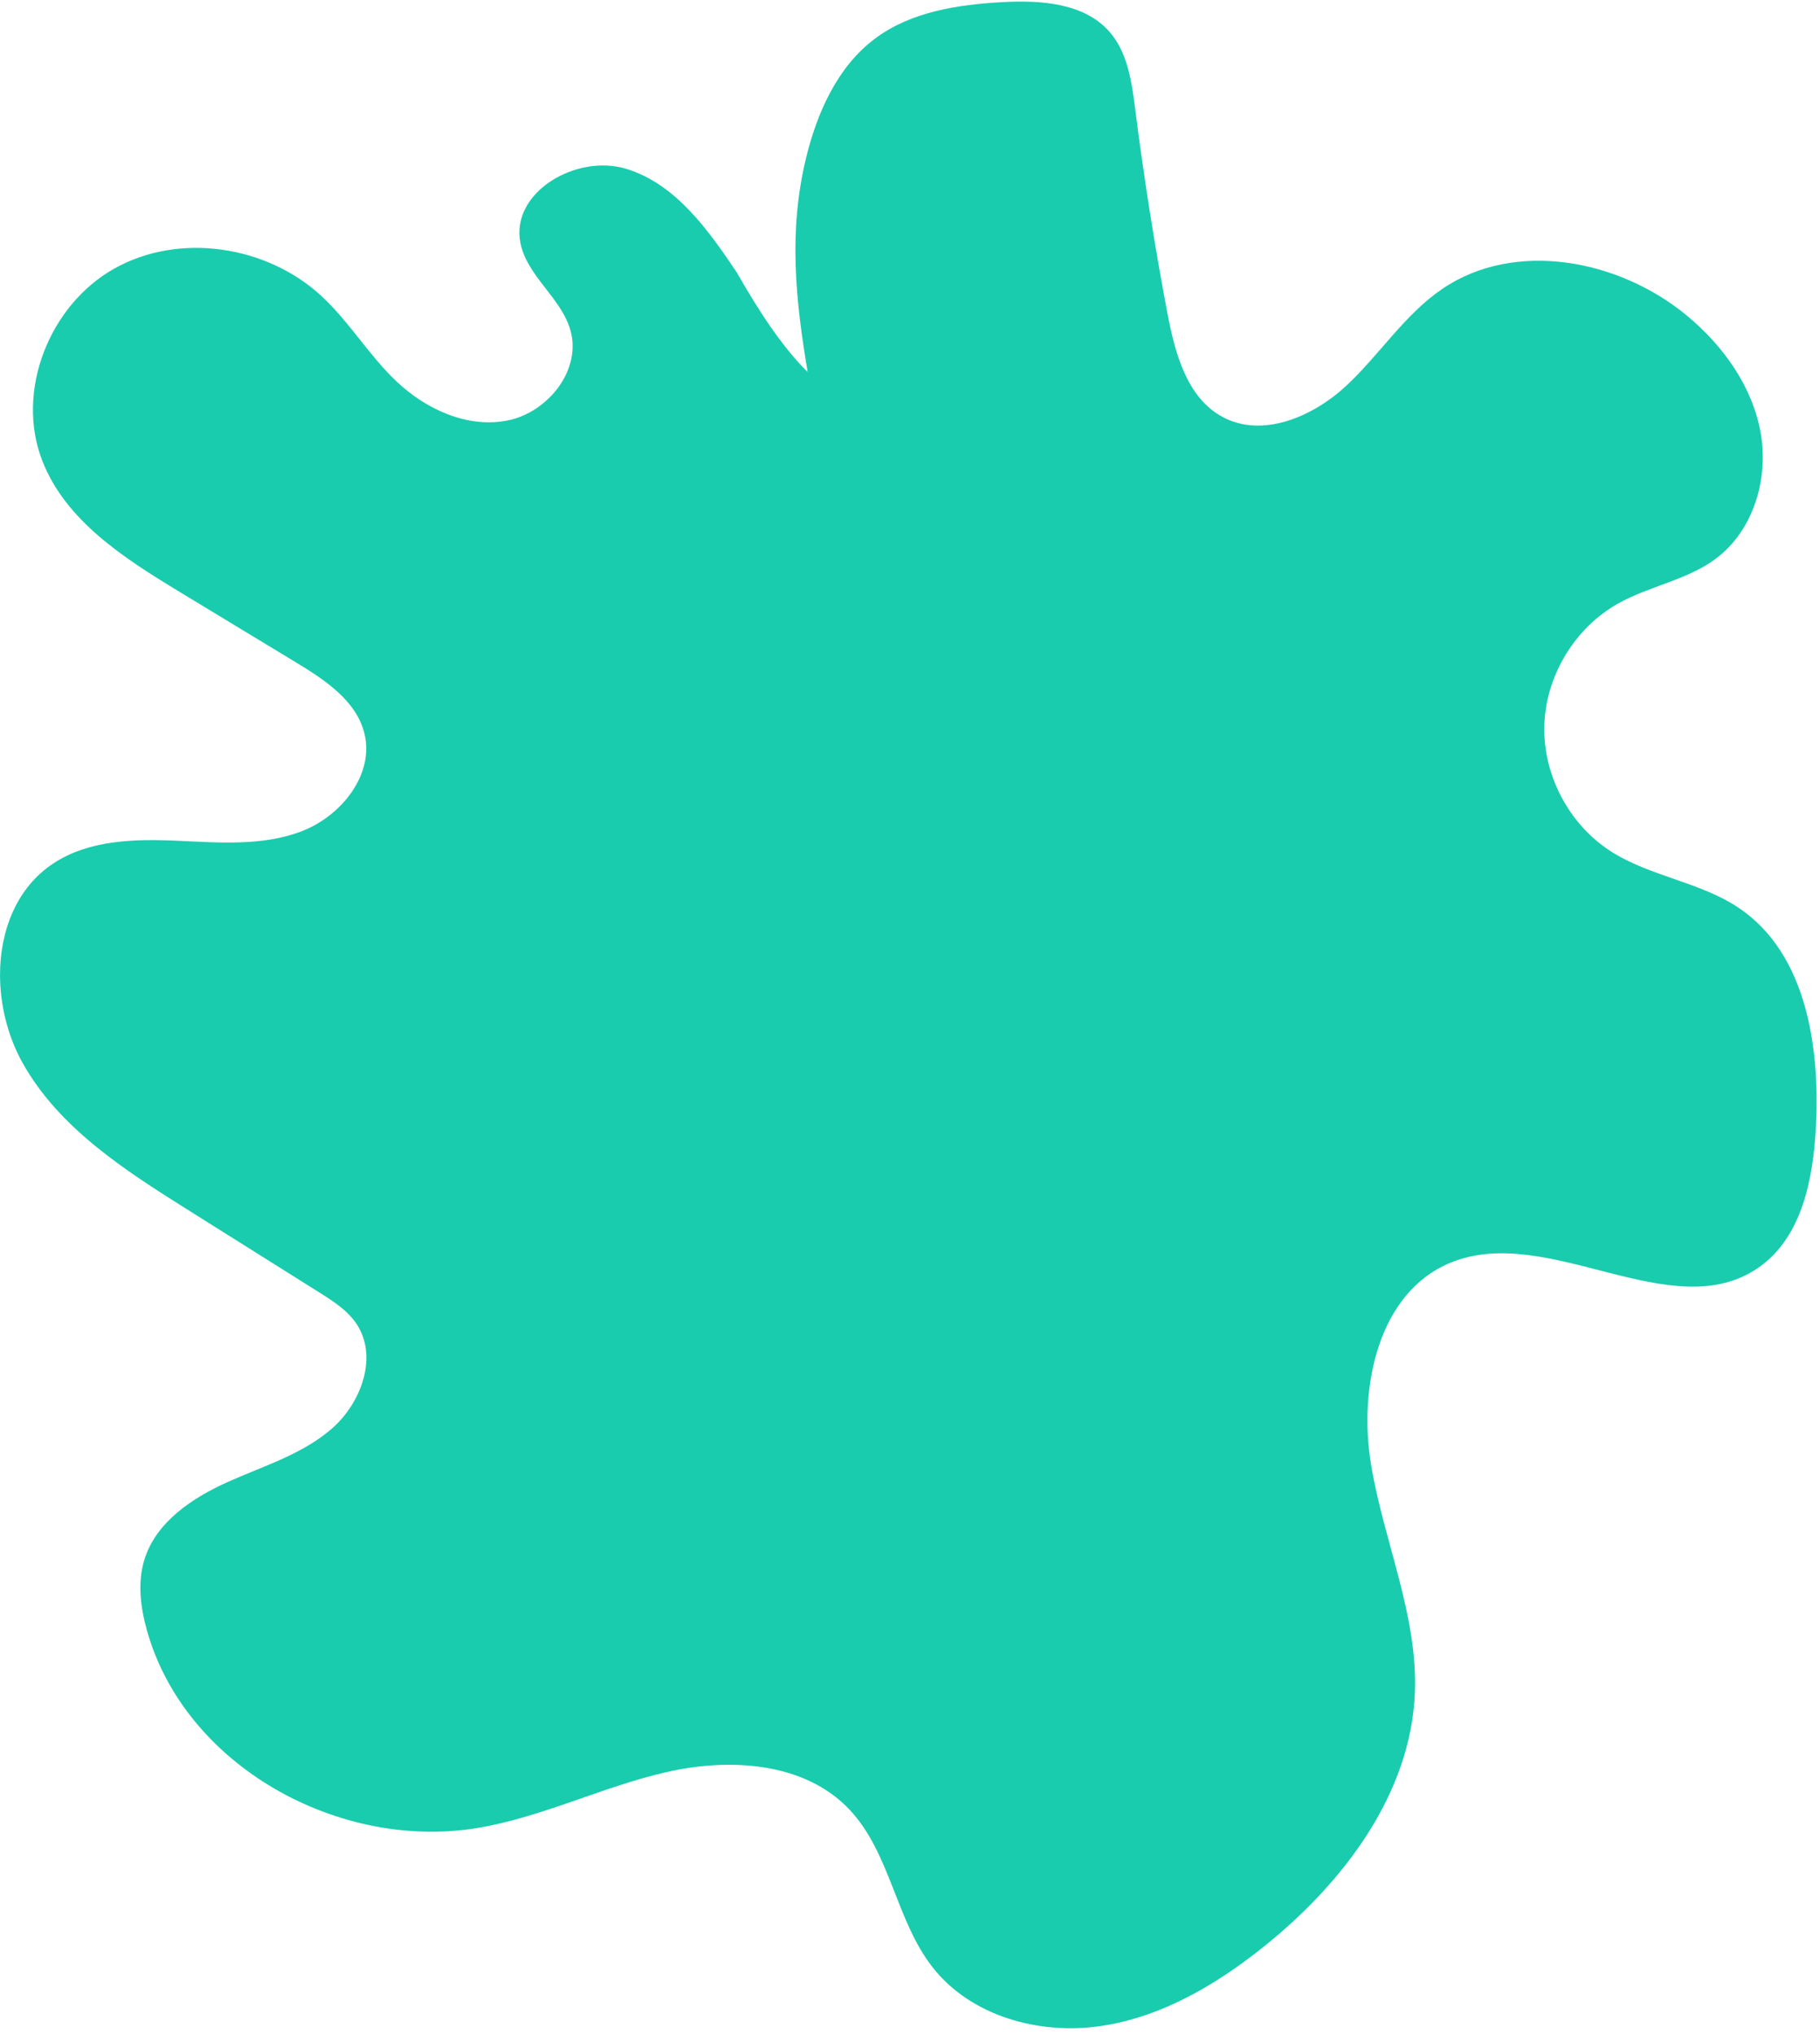 <?xml version="1.0" encoding="UTF-8" standalone="no"?><svg xmlns="http://www.w3.org/2000/svg" xmlns:xlink="http://www.w3.org/1999/xlink" clip-rule="evenodd" fill="#000000" fill-rule="evenodd" height="70814.9" image-rendering="optimizeQuality" preserveAspectRatio="xMidYMid meet" shape-rendering="geometricPrecision" text-rendering="geometricPrecision" version="1" viewBox="-1.1 -56.1 63360.5 70814.9" width="63360.5" zoomAndPan="magnify"><g id="change1_1"><path d="M28048.09 5493.69c385.13,-1611.7 1098.73,-3232.68 2430.18,-4219.08 1245.2,-922.48 2858.95,-1168.86 4406.16,-1255.64 1339.04,-75.11 2857.86,22.82 3740.33,1032.75 637.68,729.76 775.48,1756.34 897.75,2717.7 300.39,2361.49 671.79,4713.99 1113.54,7053.19 262.65,1390.86 672.26,2949.79 1916.11,3625.32 1393.09,756.64 3153.73,-1.37 4314.65,-1080.84 1160.96,-1079.5 2029.75,-2478.12 3340.81,-3369.27 2533.05,-1721.84 6153.22,-1027.22 8513.48,924.73 1262.73,1044.26 2280.32,2458.79 2570.16,4071.55 289.81,1612.76 -251.32,3418.95 -1566.75,4395.97 -1001.4,743.79 -2304.74,943.89 -3392.92,1553.7 -1505.26,843.56 -2515.3,2508.04 -2568.57,4232.73 -53.23,1724.7 852.2,3448.34 2302.51,4383.16 1379.47,889.18 3130.62,1068.18 4488.21,1990.37 2318.35,1574.84 2805.65,4779.58 2664.96,7578.69 -92.36,1837.69 -490.57,3884.86 -2006.28,4928.13 -3030.65,2086.05 -7332.07,-1580.51 -10729.95,-169.47 -2502.43,1039.18 -3193.42,4325.94 -2755.97,7000.03 437.48,2674.12 1636,5248.66 1529.15,7956.19 -138.11,3498.89 -2456.61,6568.76 -5178.5,8771.61 -1683.17,1362.18 -3618.26,2514.14 -5760.54,2828.86 -2142.31,314.71 -4516.86,-341.1 -5851.84,-2045.9 -1284.26,-1640.03 -1466.85,-3985.76 -2901.64,-5495.89 -1564.04,-1646.28 -4163.3,-1799.91 -6376.56,-1292.05 -2213.26,507.86 -4286.43,1553.42 -6524.98,1934.56 -4831.32,822.54 -10212.07,-2134.02 -11542.57,-6850.8 -229.02,-811.92 -341.28,-1688.47 -88.72,-2493.33 407.7,-1299.17 1662.36,-2135.86 2905.26,-2691.98 1242.95,-556.12 2592.6,-959.87 3618.44,-1855.29 1025.85,-895.42 1613.12,-2503.88 859.34,-3637.88 -317.33,-477.34 -817.53,-796.33 -1302.92,-1101.16 -1533.91,-963.44 -3067.82,-1926.87 -4601.77,-2890.27 -2185.95,-1372.94 -4461.37,-2837.82 -5721.28,-5090.8 -511.68,-915.02 -786.27,-1999.77 -787.37,-3060.27l0 -2.03c-1.09,-1550.01 582.17,-3047.96 1863.59,-3888.16 1231.93,-807.76 2801.65,-848.61 4273.37,-784.61 1471.75,64.02 2998.01,198.04 4372.33,-332.32 1374.32,-530.37 2531.85,-1976.4 2174.8,-3405.58 -283.98,-1136.65 -1371.84,-1855.33 -2373.98,-2462.24 -1352.94,-819.33 -2705.84,-1638.73 -4058.78,-2458.05 -1920.7,-1163.18 -3966.28,-2470.47 -4780.45,-4563.11 -940.55,-2417.48 240.94,-5410.91 2501.08,-6684.01 2260.15,-1273.11 5310.51,-809.63 7215.83,950.66 967.52,893.87 1651.1,2058.39 2606.46,2965.24 1033.99,981.46 2483.13,1646.48 3880.77,1365.36 1397.67,-281.13 2566.53,-1747.21 2187.15,-3121.42 -315.63,-1143.1 -1523.08,-1899.53 -1747.63,-3063.98 -340.43,-1765.51 1957.46,-3093.89 3678.17,-2572.07 1720.67,521.87 2855.14,2116.32 3857.13,3609.31 663.51,1161.13 1516.03,2533.01 2466.59,3462.62 -422.49,-2495.27 -668.09,-4885.06 -68.34,-7394.93z" fill="#19ccae" fill-rule="nonzero"/></g></svg>
